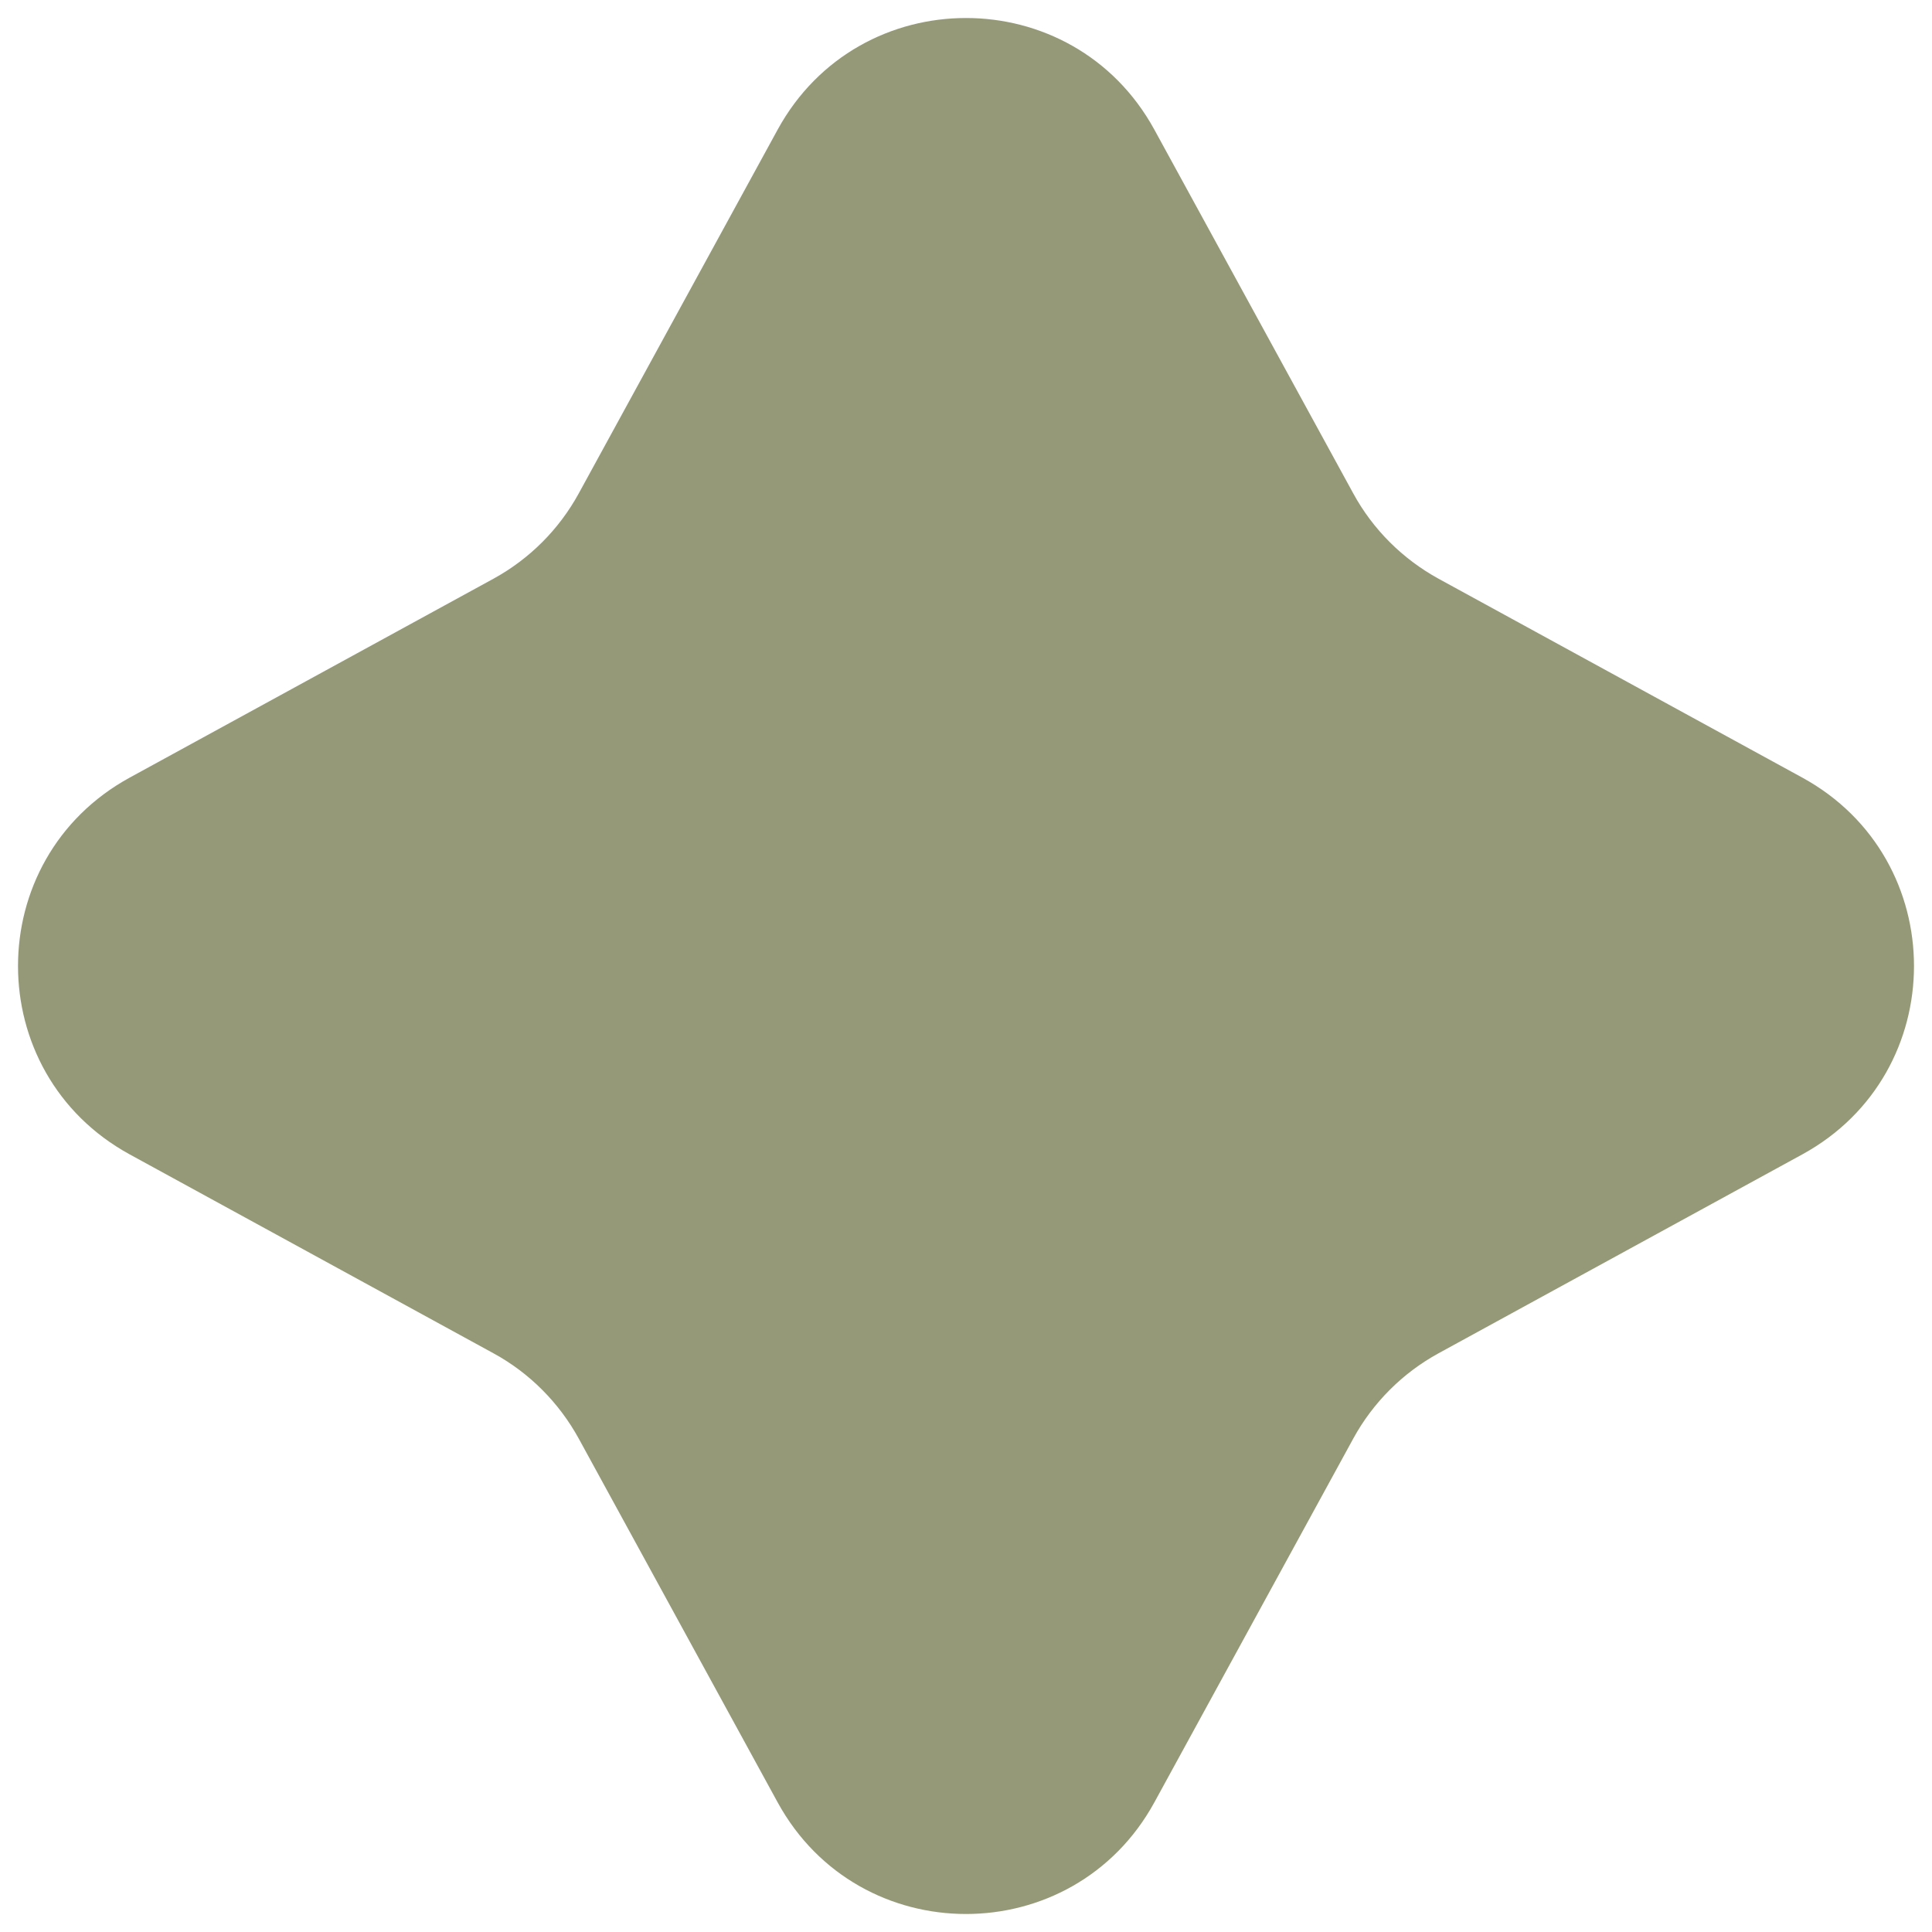 <svg width="18" height="18" viewBox="0 0 18 18" fill="none" xmlns="http://www.w3.org/2000/svg">
<path d="M7.245 1.208C8.004 -0.179 9.996 -0.179 10.755 1.208L12.608 4.597C12.791 4.933 13.068 5.208 13.403 5.392L16.792 7.245C18.179 8.004 18.179 9.996 16.792 10.755L13.403 12.608C13.068 12.791 12.791 13.068 12.608 13.403L10.755 16.792C9.996 18.179 8.004 18.179 7.245 16.792L5.392 13.403C5.208 13.068 4.933 12.791 4.597 12.608L1.208 10.755C-0.179 9.996 -0.179 8.004 1.208 7.245L4.597 5.392C4.933 5.208 5.208 4.933 5.392 4.597L7.245 1.208Z" fill="#969977"/>
</svg>
